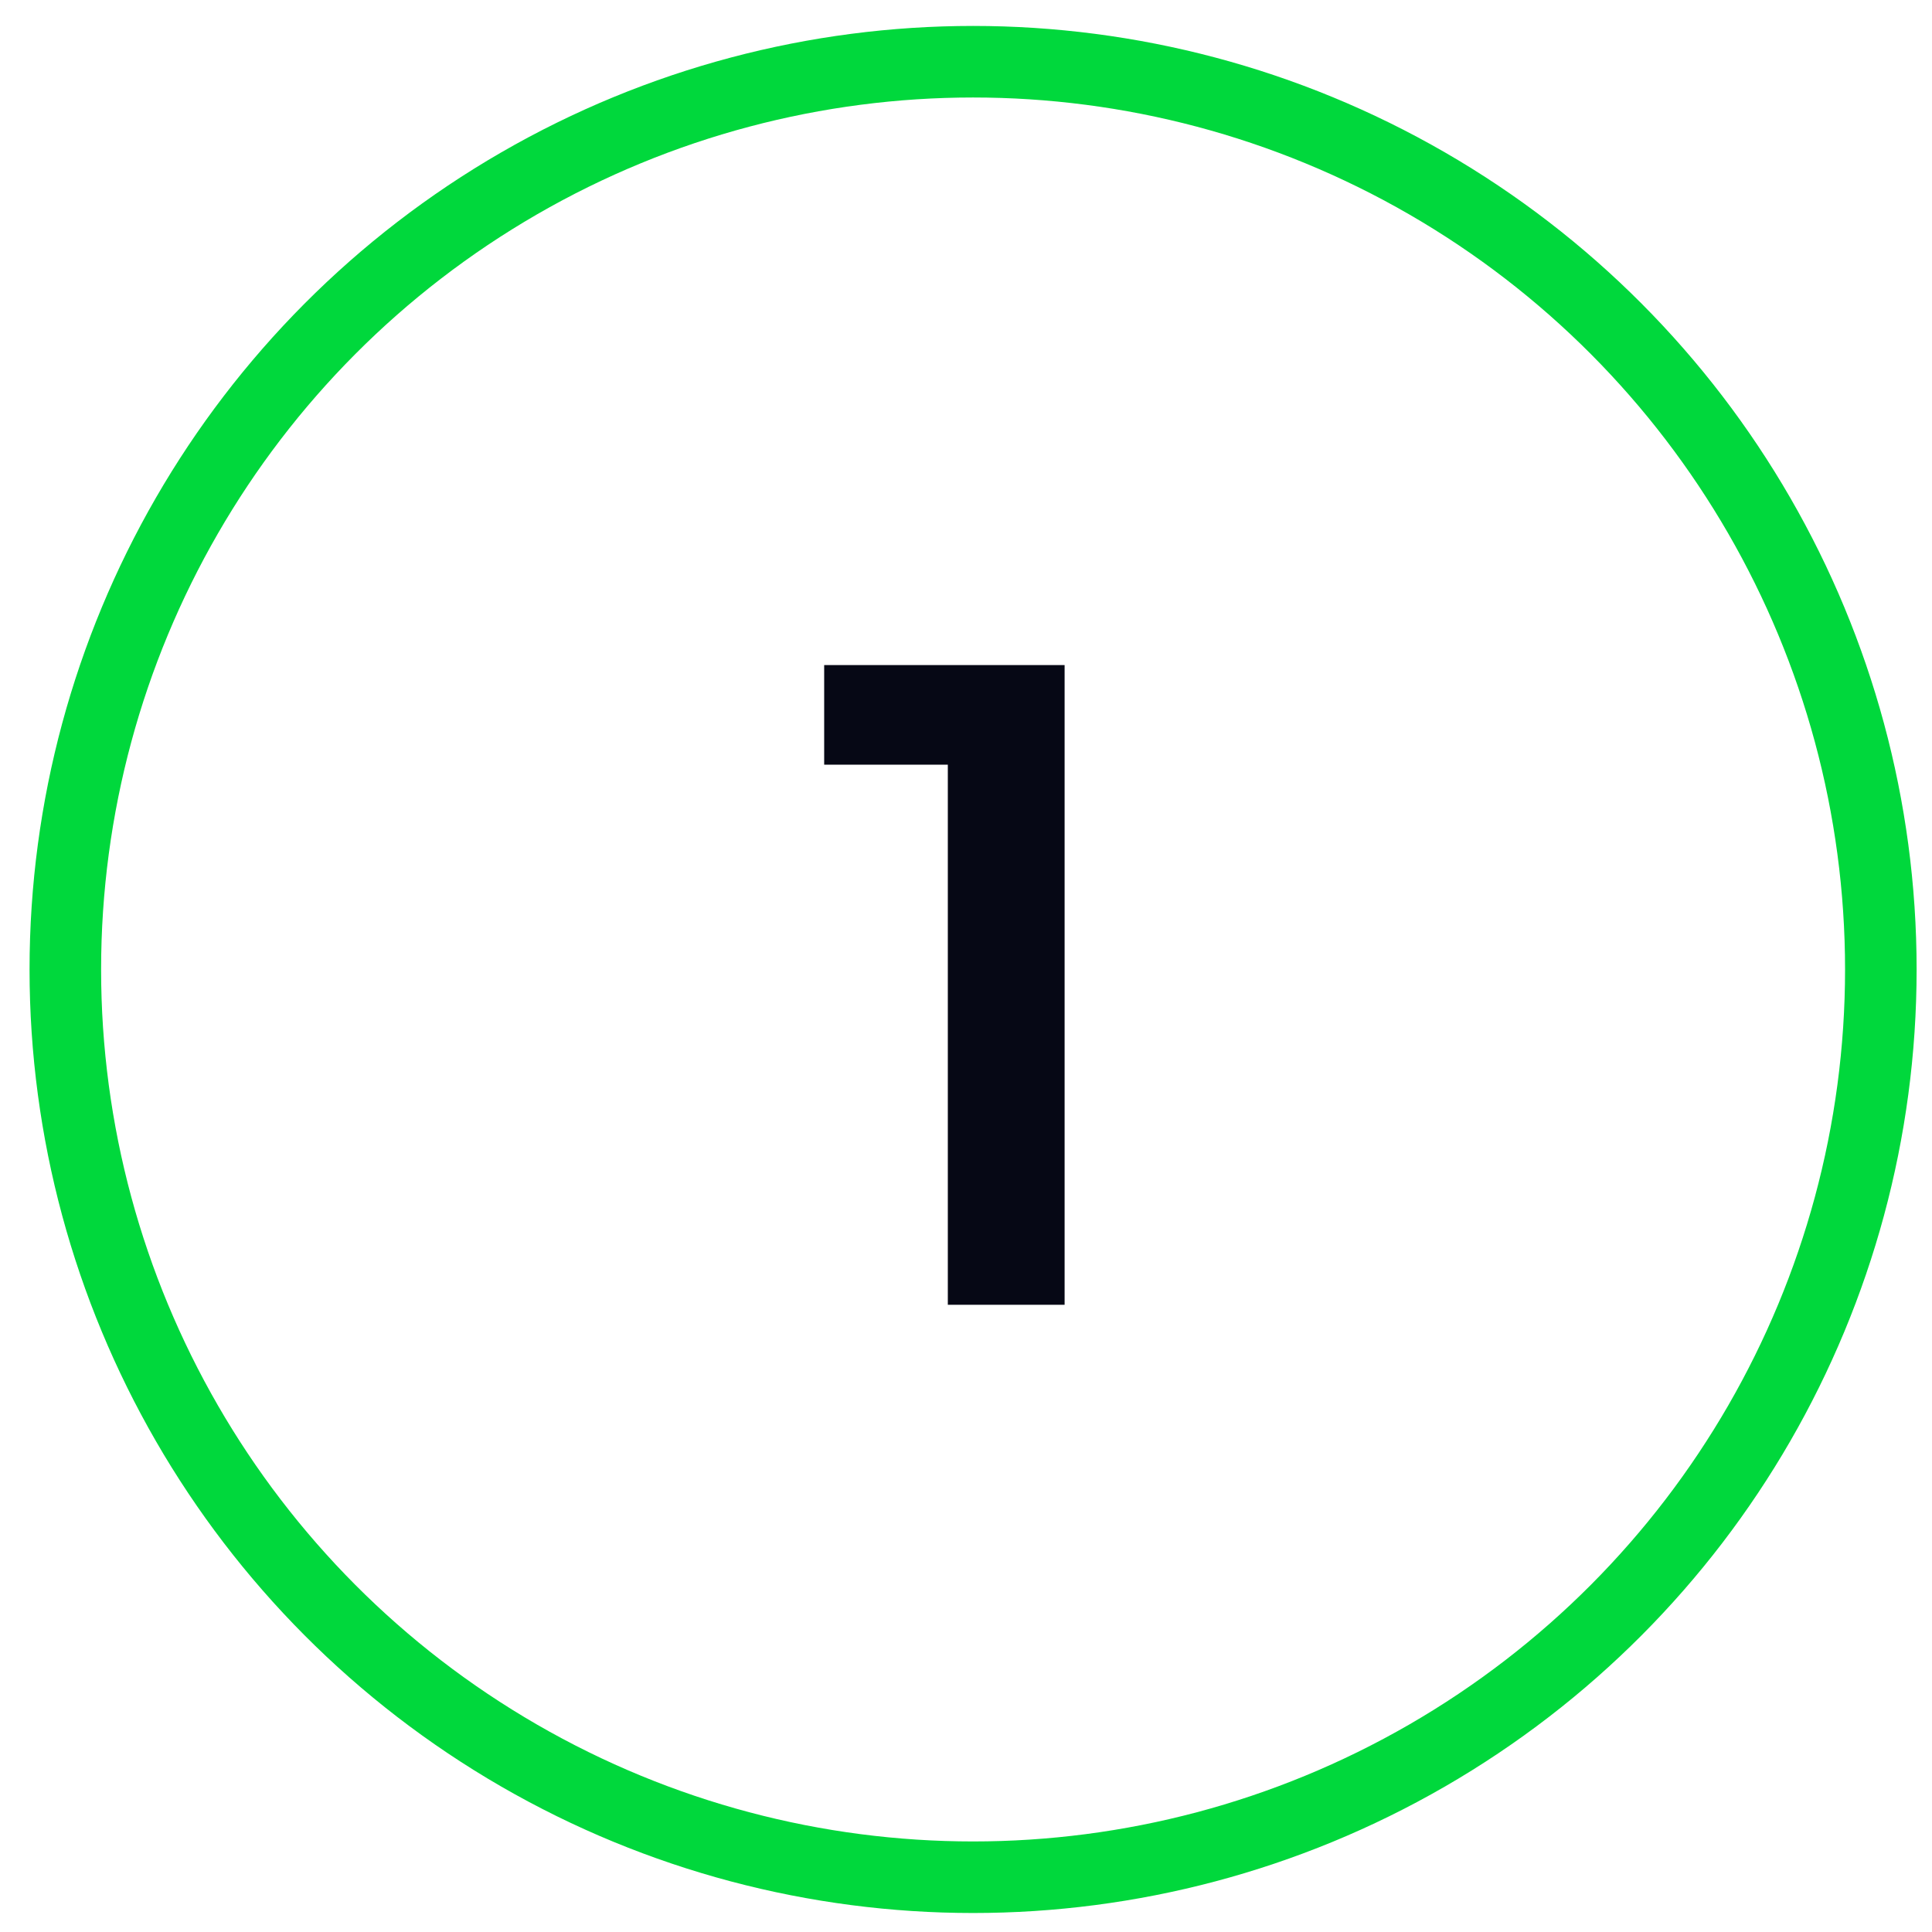 <svg xmlns="http://www.w3.org/2000/svg" width="54" height="54" viewBox="0 0 54 54" fill="none"><circle cx="27.198" cy="27.097" r="25.372" stroke="#00D83C" stroke-width="2"></circle><path d="M26.492 36.469V21.373H23.036V18.589H29.756V36.469H26.492Z" fill="#060815"></path></svg>